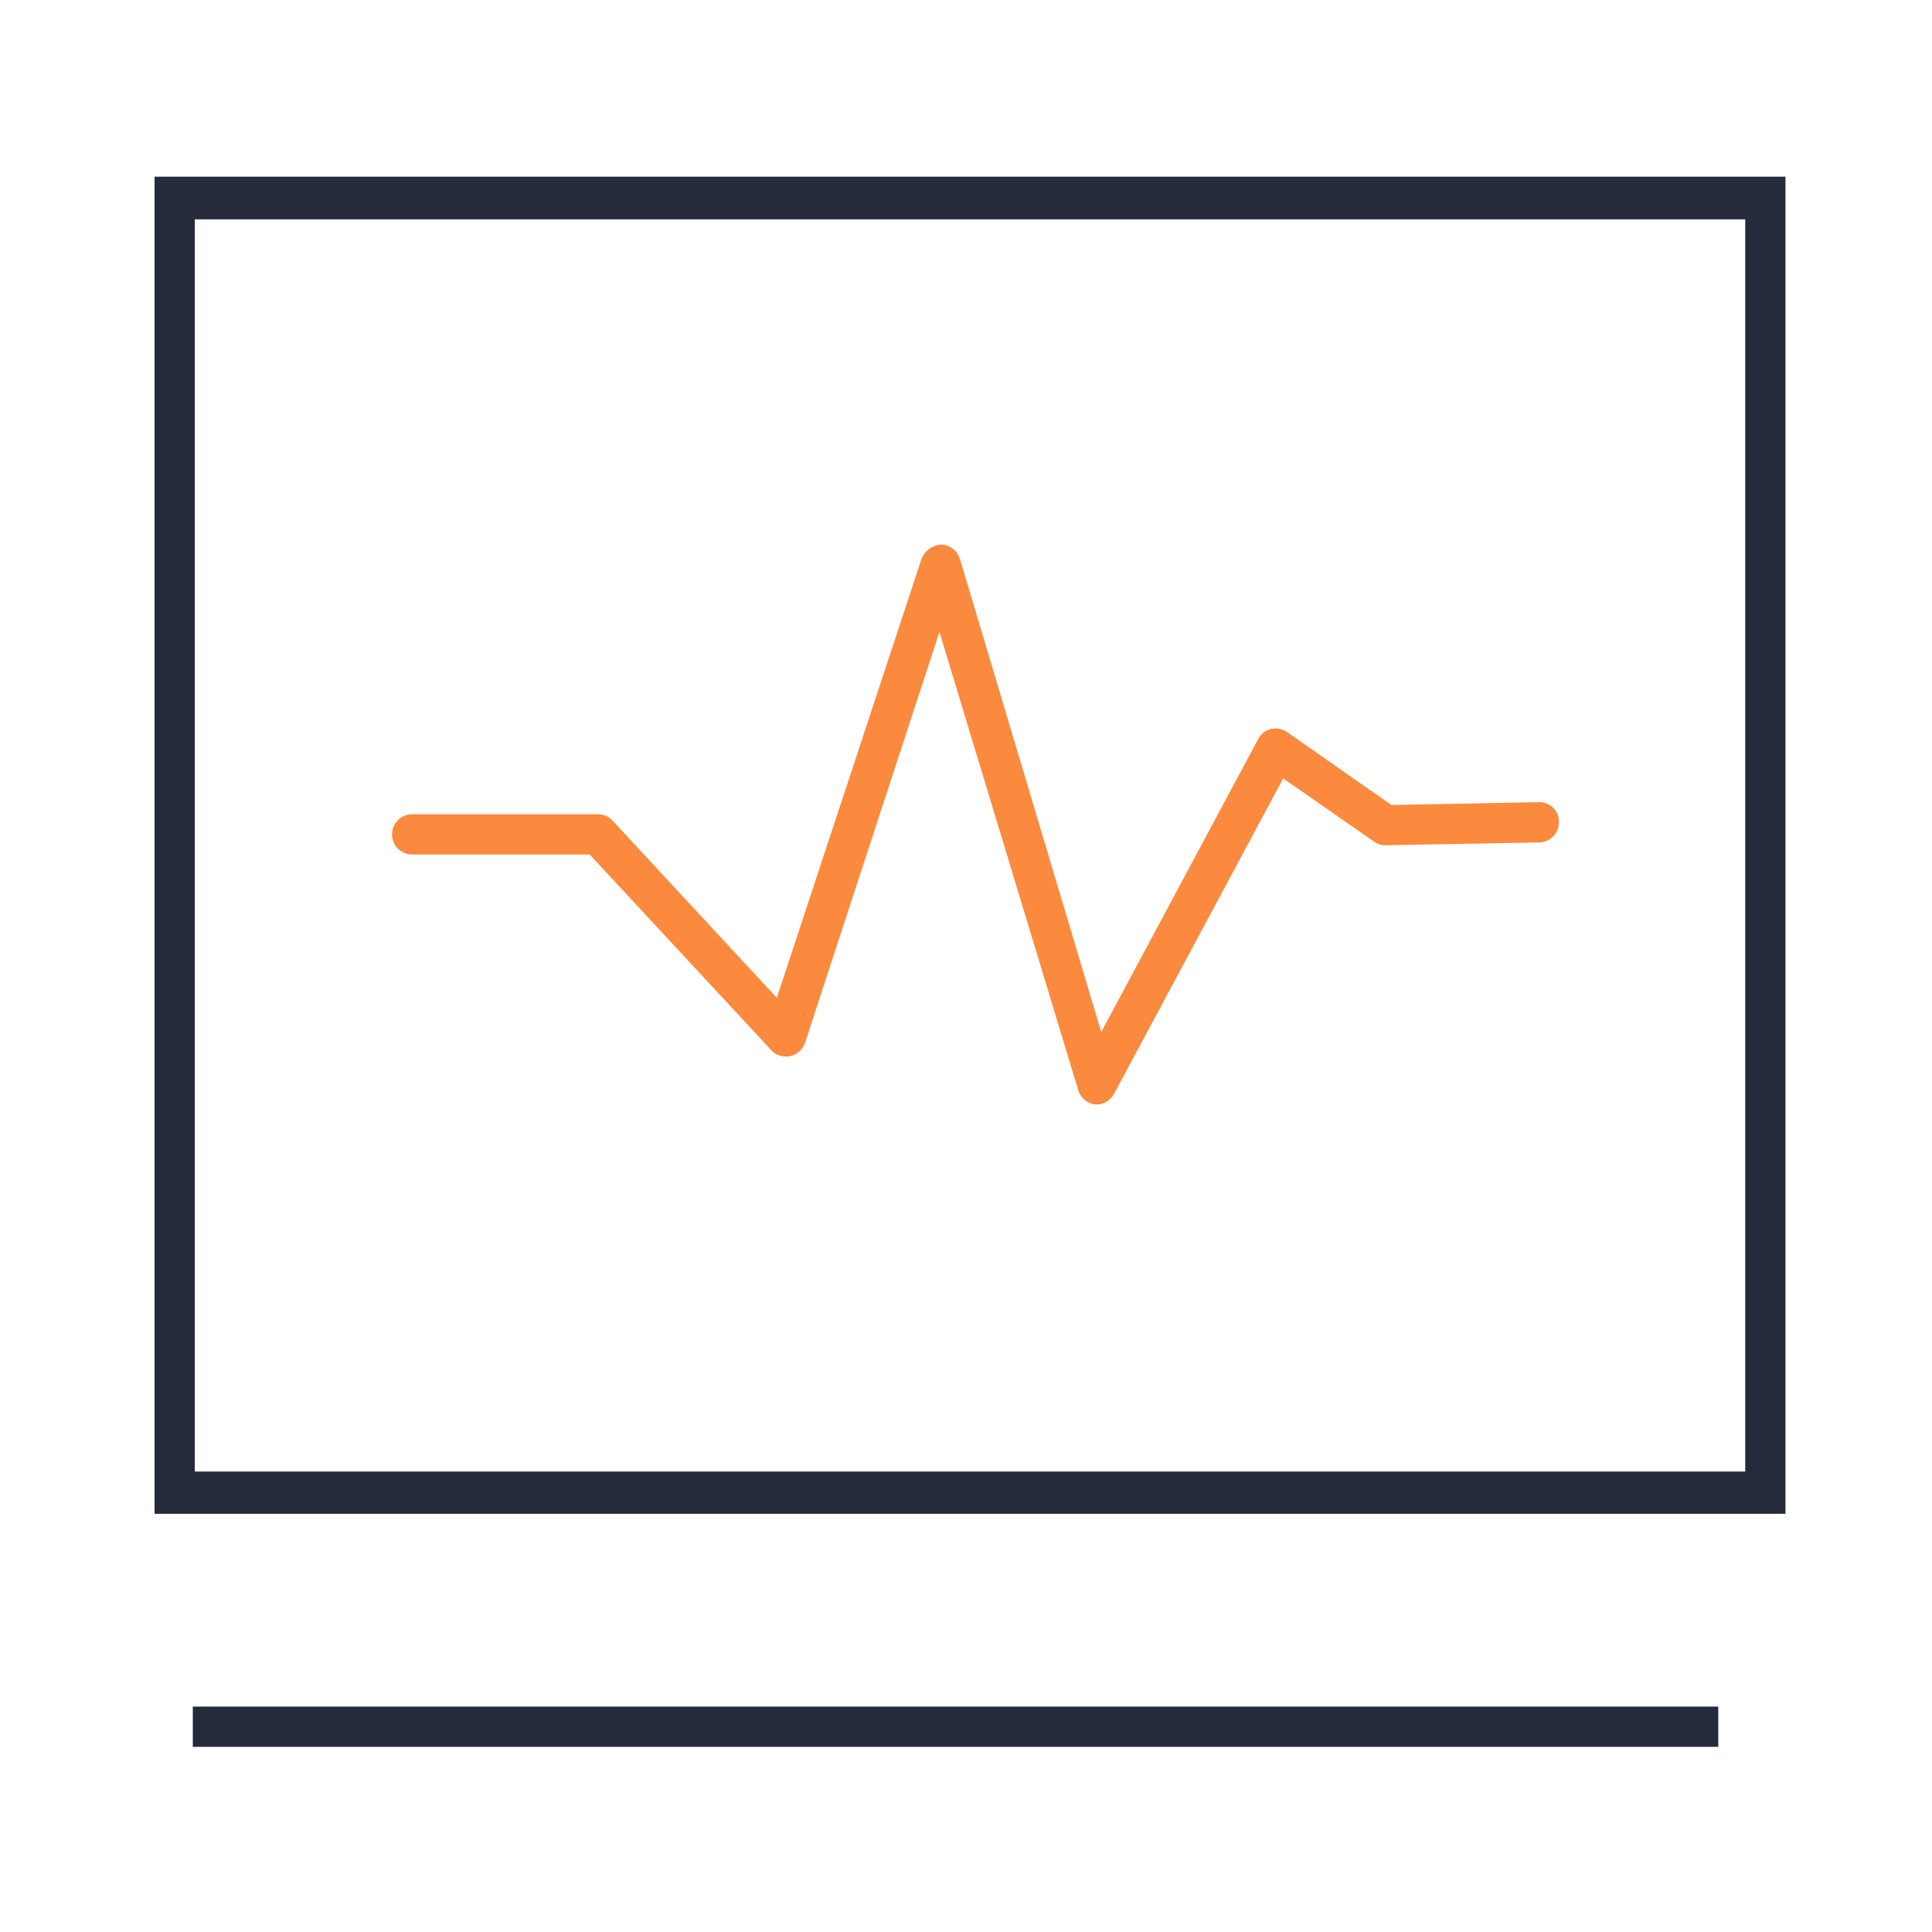 <svg id="图层_1" data-name="图层 1" xmlns="http://www.w3.org/2000/svg" viewBox="0 0 48 48"><defs><style>.cls-1{fill:#fff;opacity:0;}.cls-2{fill:#252b3a;}.cls-3{fill:#fb8a3e;}</style></defs><title>高性能转线_1</title><rect class="cls-1" width="48" height="48"/><path class="cls-2" d="M44.36,37.61H3.84V4.39H44.36ZM4.84,36.56H43.36V5.45H4.84Z"/><rect class="cls-2" x="4.79" y="42.4" width="37.9" height="1"/><path class="cls-3" d="M27.22,27.44h0a.5.5,0,0,1-.43-.35L23.34,15.7,20,25.91a.5.5,0,0,1-.84.18l-4.51-4.86H10.24a.5.5,0,1,1,0-1h4.61a.5.5,0,0,1,.37.16l4.08,4.4,3.6-10.92a.57.57,0,0,1,.48-.34.5.5,0,0,1,.47.36l3.51,11.75,3.9-7.28a.5.5,0,0,1,.32-.25.51.51,0,0,1,.4.08L34.57,20l3.65-.07a.48.48,0,0,1,.51.49.5.5,0,0,1-.49.51L34.43,21a.48.48,0,0,1-.29-.09l-2.26-1.57-4.21,7.85A.5.5,0,0,1,27.22,27.44Z"/></svg>